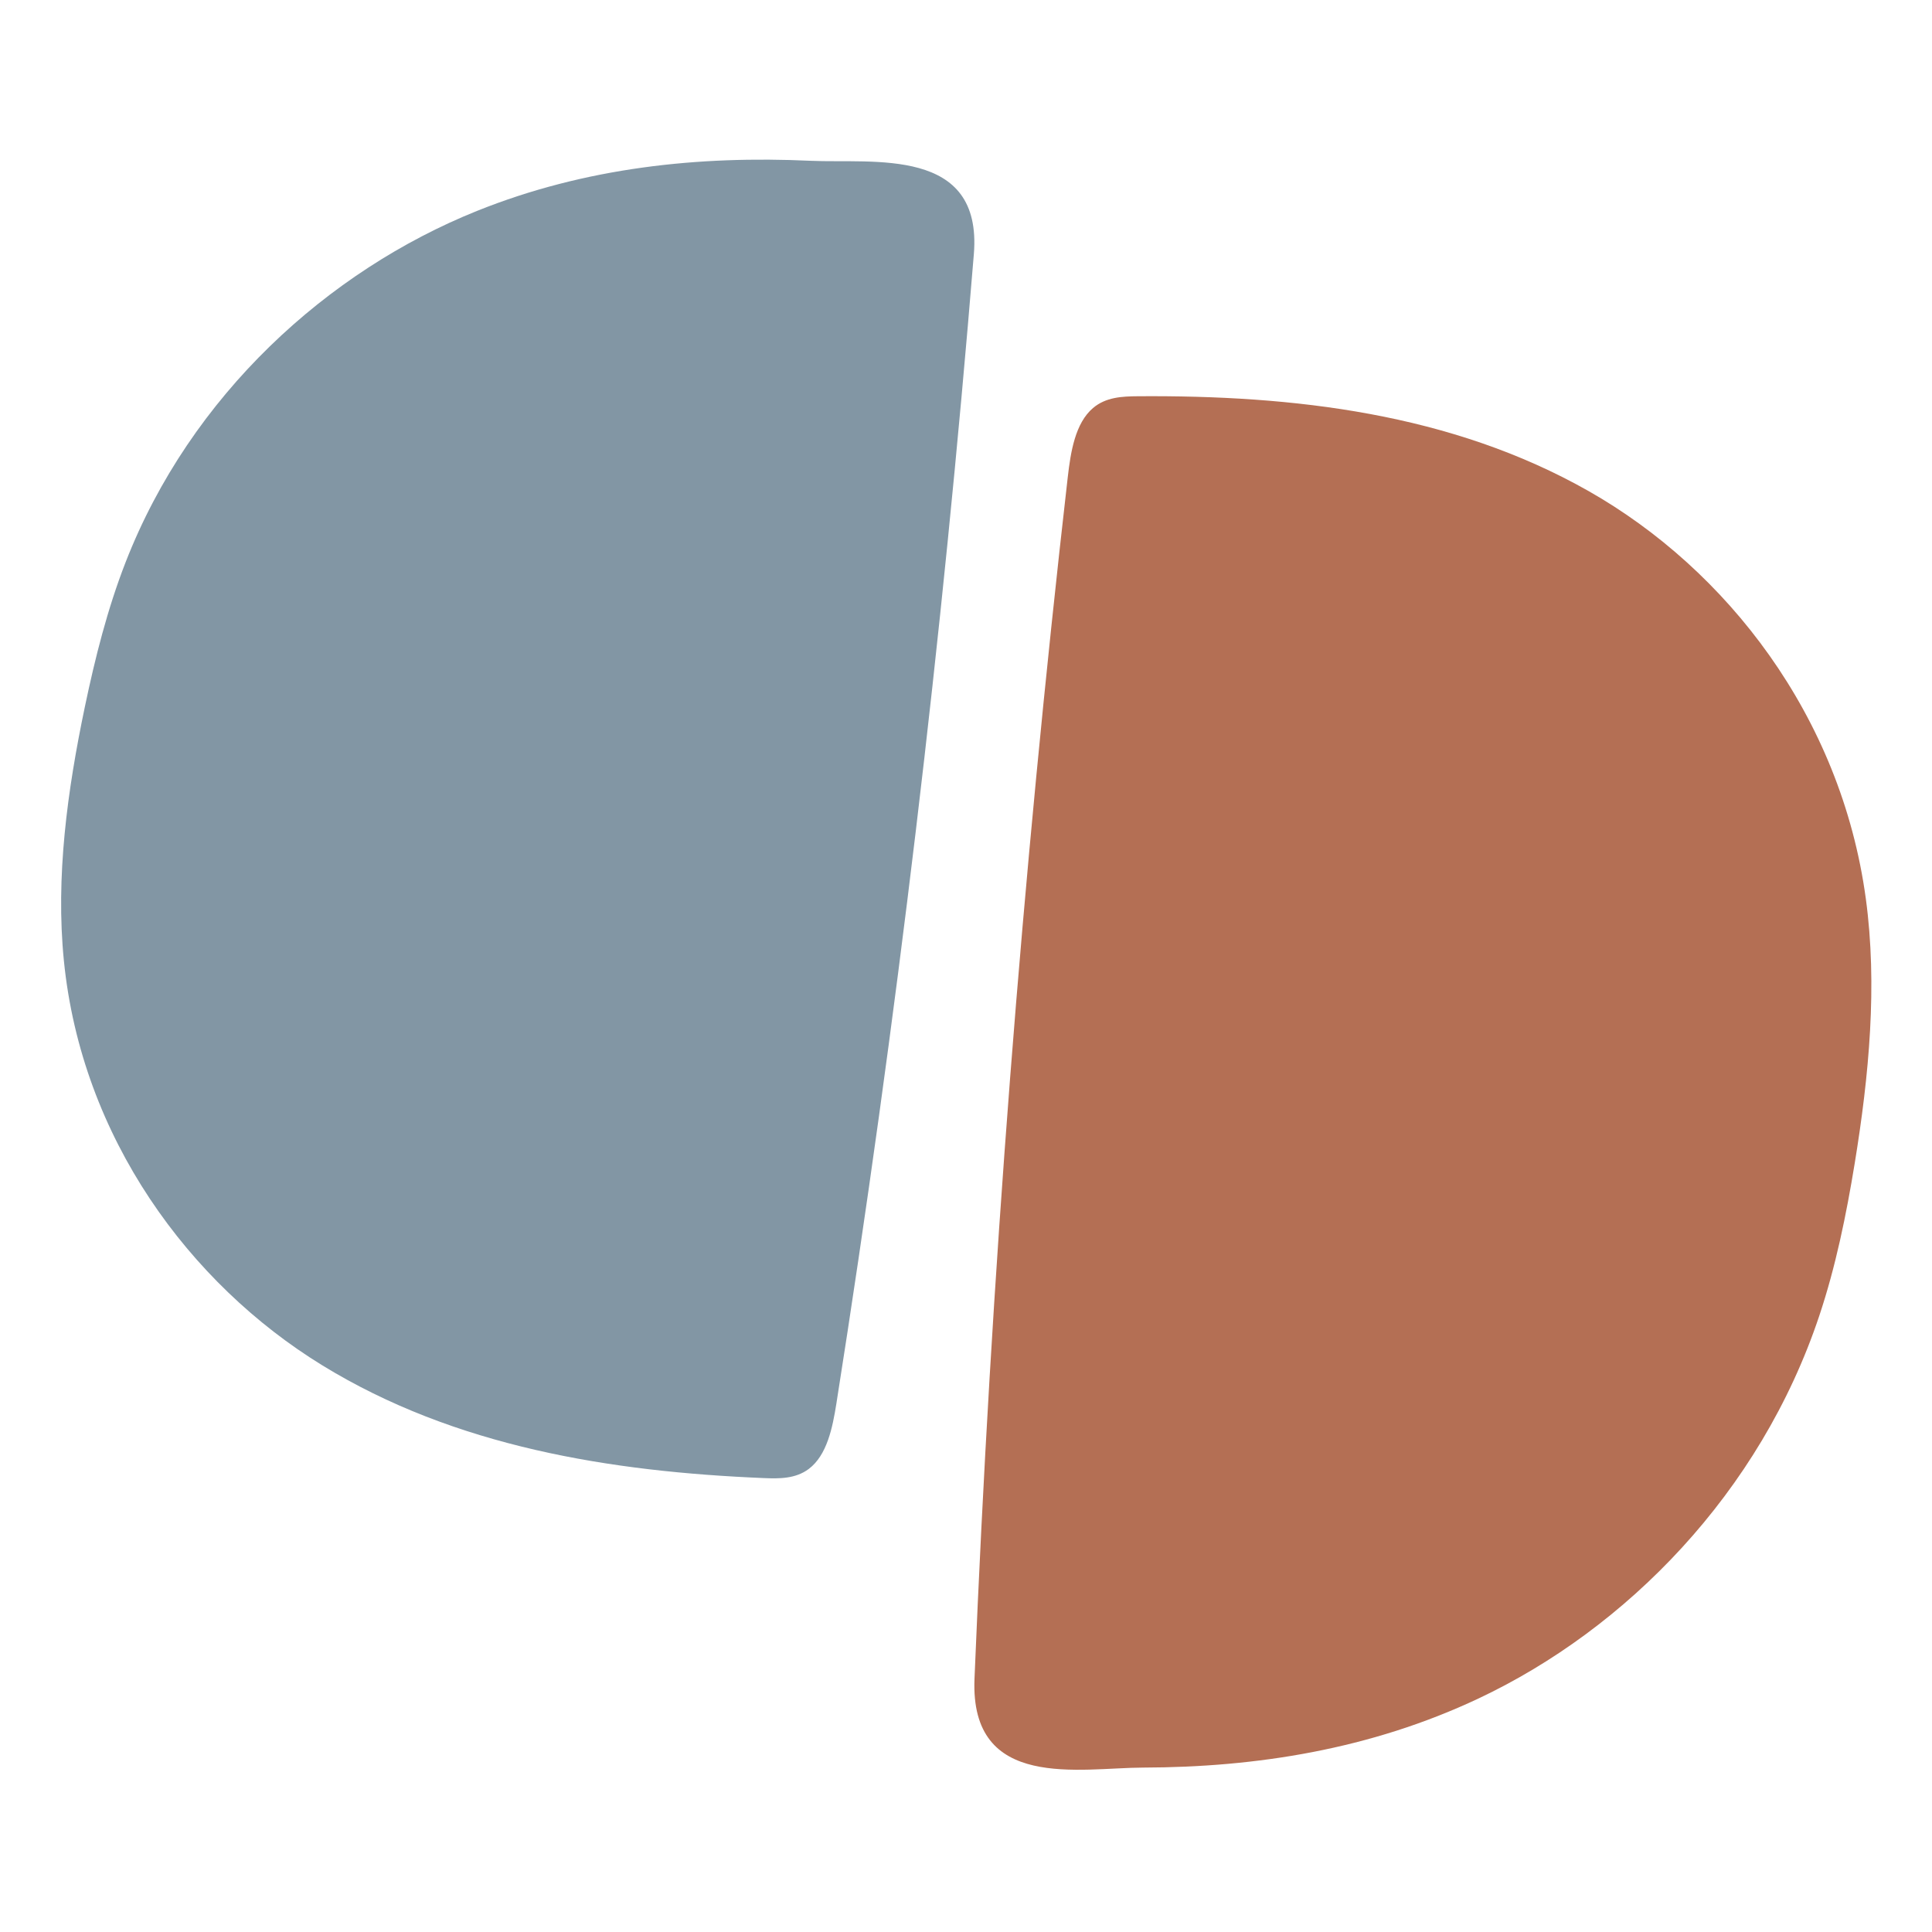 <?xml version="1.0" encoding="UTF-8"?>
<svg id="Layer_1" xmlns="http://www.w3.org/2000/svg" version="1.1" viewBox="0 0 512 512">
  <!-- Generator: Adobe Illustrator 29.0.1, SVG Export Plug-In . SVG Version: 2.1.0 Build 192)  -->
  <defs>
    <style>
      .st0 {
        fill: #b46f54;
      }

      .st1 {
        fill: #8296a4;
      }
    </style>
  </defs>
  <path class="st0" d="M391.75,450.15c39.2-18.46,74.72-54.48,90.41-101.55,4.34-13.02,7.12-26.63,9.35-40.26,3.81-23.31,6.07-47.24,2.95-70.2-6.59-48.5-37.01-87.29-73.43-107.98-36.43-20.68-78.33-25.46-119.53-25.15-4.07.03-8.44.22-11.85,3.13-4.71,4.01-5.92,11.61-6.69,18.36-12.11,105.91-20.36,212.18-24.71,318.41-1.22,29.83,27.98,23.56,44.69,23.52,29.93-.07,60.21-4.81,88.81-18.28Z"/>
  <path class="st1" d="M126.4,55.9c-39.42,15.85-75.87,48.74-93.15,93.19-4.78,12.3-8.04,25.23-10.76,38.22-4.65,22.2-7.78,45.08-5.56,67.28,4.68,46.9,33.26,85.61,68.47,107.23,35.2,21.61,76.42,28.21,117.12,29.89,4.02.17,8.34.19,11.83-2.44,4.8-3.63,6.28-10.87,7.3-17.31,15.96-101.13,28.12-202.8,36.43-304.62,2.33-28.59-26.75-23.97-43.26-24.73-29.57-1.37-59.66,1.73-88.42,13.29Z"/>
</svg>
